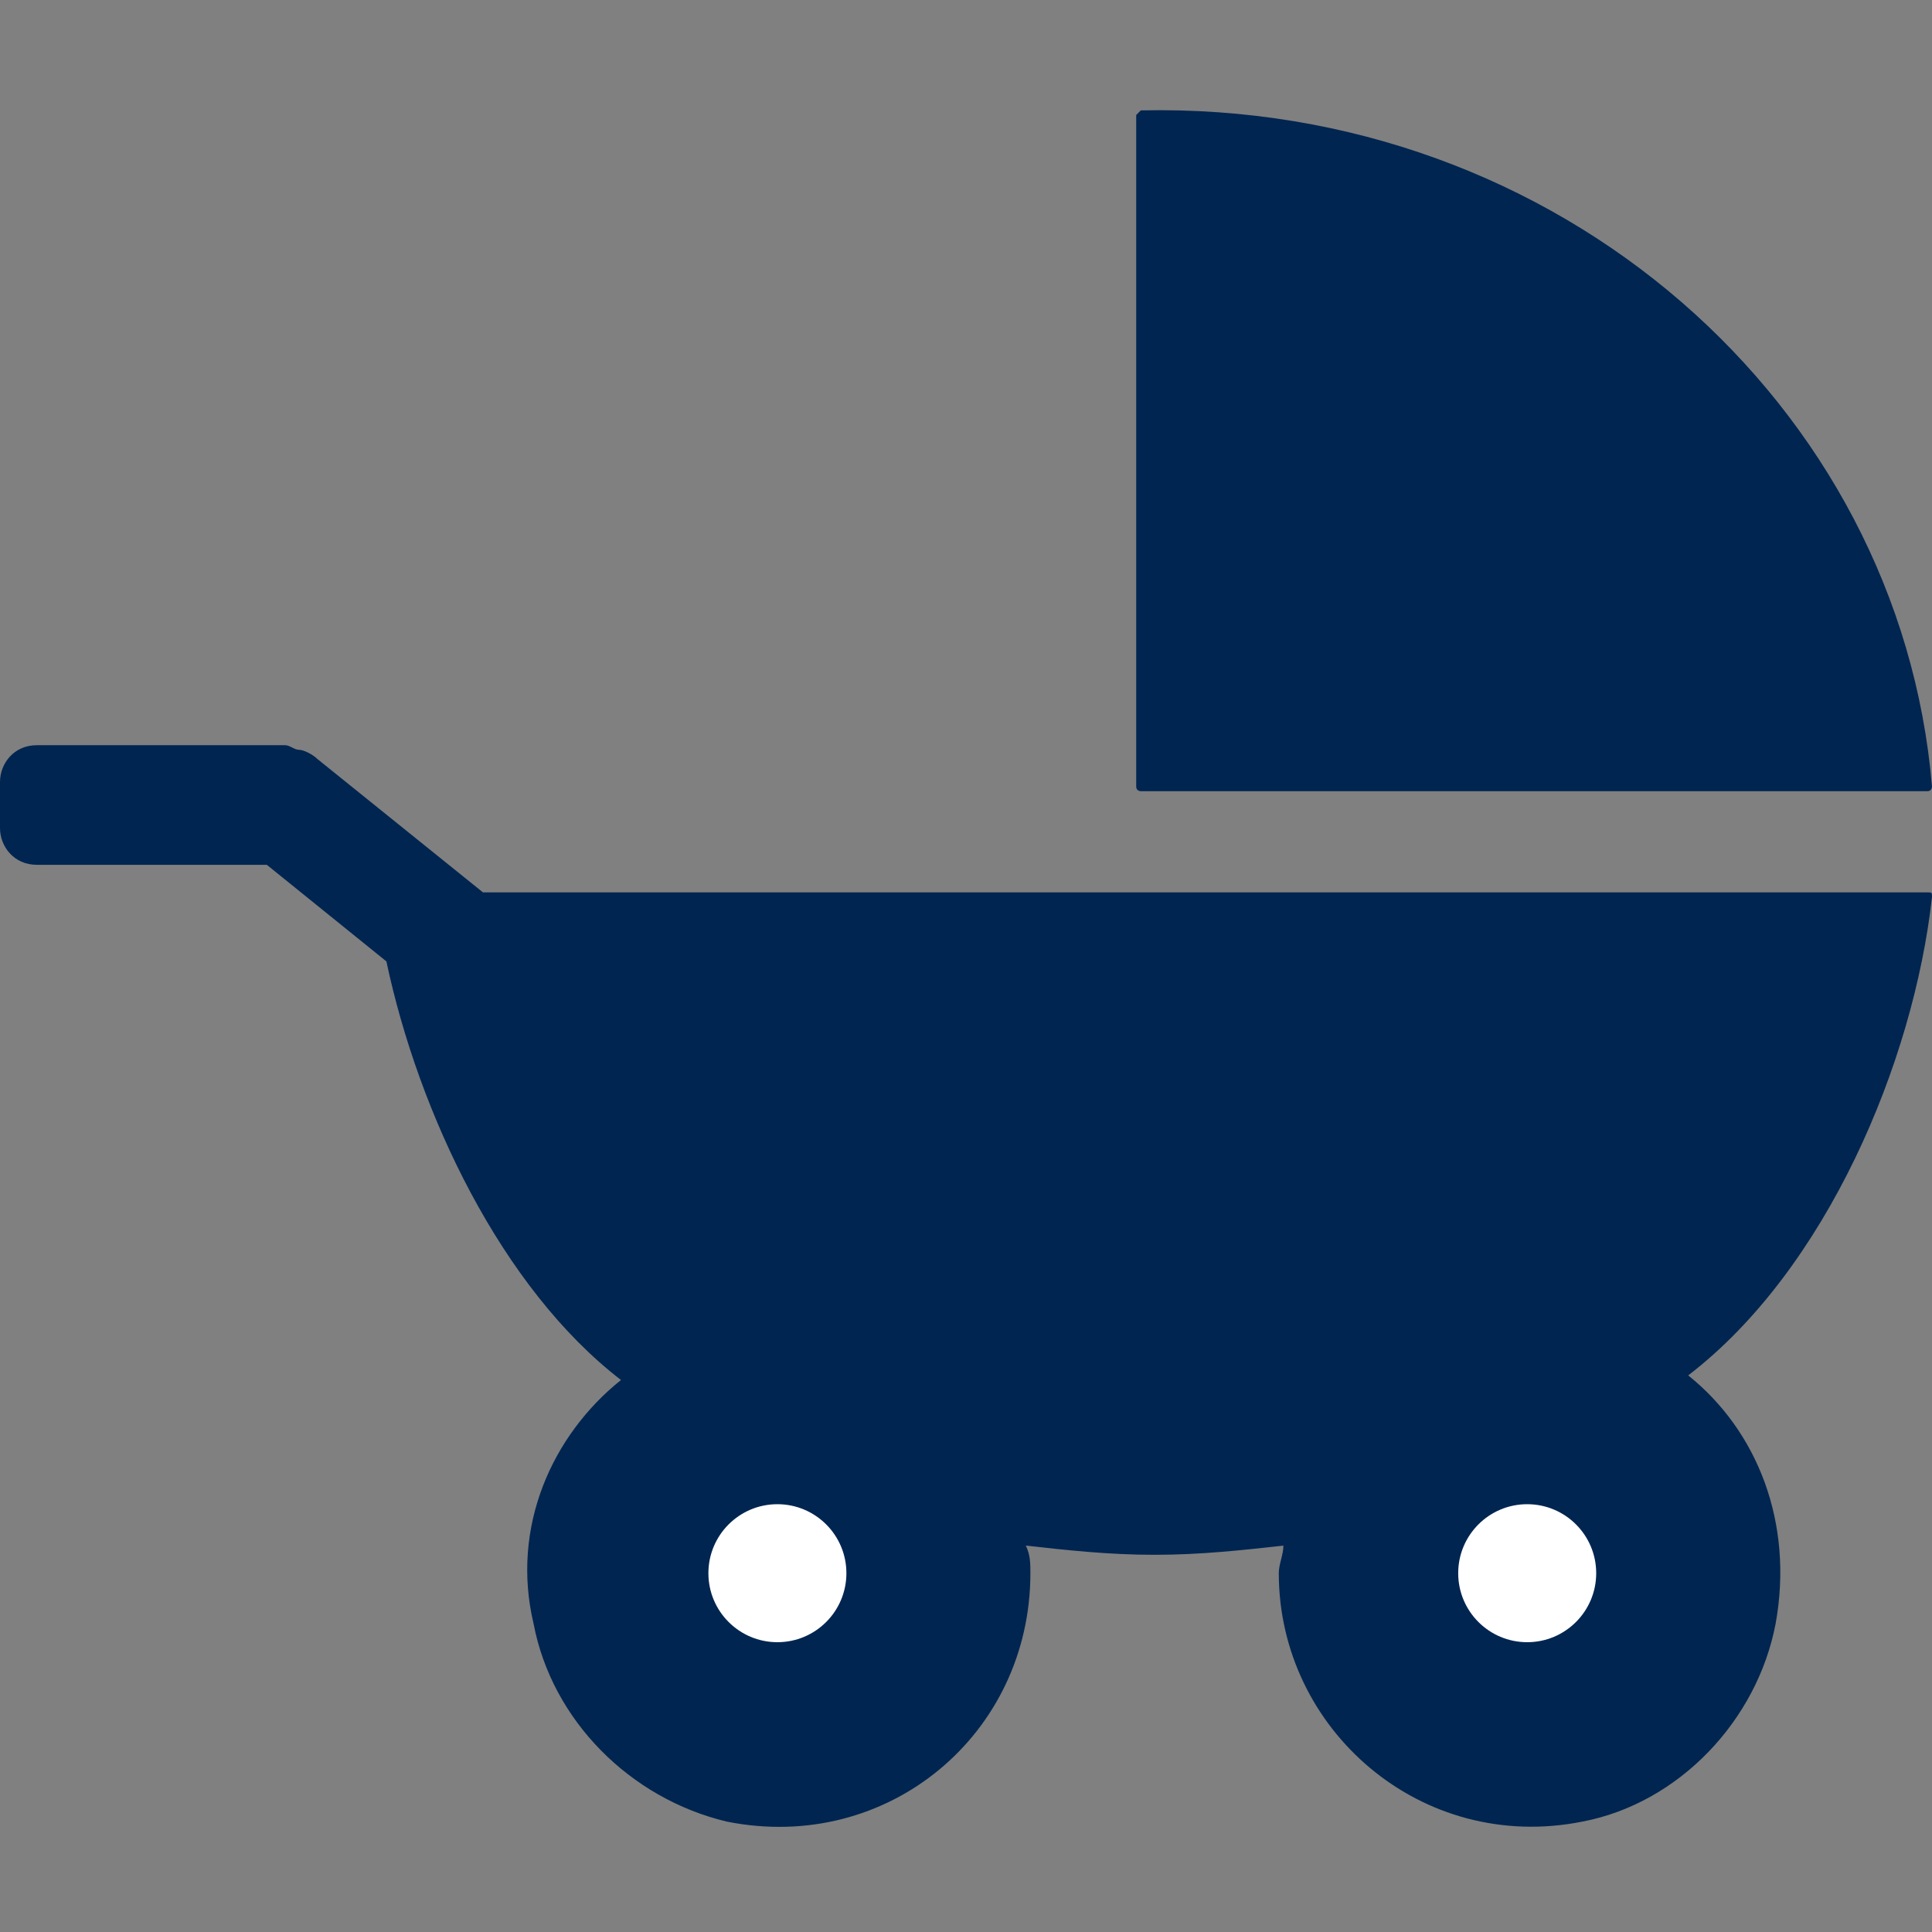 <?xml version="1.0" encoding="utf-8"?>
<!-- Generator: Adobe Illustrator 27.8.1, SVG Export Plug-In . SVG Version: 6.00 Build 0)  -->
<svg version="1.1" xmlns="http://www.w3.org/2000/svg" xmlns:xlink="http://www.w3.org/1999/xlink" x="0px" y="0px"
	 viewBox="0 0 42 42" style="enable-background:new 0 0 42 42;" xml:space="preserve">
<rect x="0" y="0" width="42" height="42" fill="#808080" stroke="none"/>
<style type="text/css">
	.st0{fill:#FFFFFF;}
	.st1{fill:#002551;}
	.st2{display:none;}
</style>
<g id="Ebene_1">
	<circle class="st0" cx="34.2" cy="32.3" r="2.7"/>
	<g>
		<path class="st1" d="M42,17.1C41.3,8.8,33.9,2.2,24.8,2.4c0,0-0.1,0.1-0.1,0.1l0,14.6c0,0.1,0.1,0.1,0.1,0.1h17.1
			C42,17.2,42,17.1,42,17.1z"/>
		<path class="st1" d="M36.7,29.9c3-2.3,4.9-6.8,5.3-10.4c0-0.1,0-0.1-0.1-0.1H10.5l-3.6-2.9c-0.1-0.1-0.3-0.2-0.4-0.2
			c-0.1,0-0.2-0.1-0.3-0.1H0.8C0.3,16.2,0,16.6,0,17V18c0,0.4,0.3,0.8,0.8,0.8h5l2.6,2.1c0.7,3.3,2.5,7.1,5.1,9.1
			c-1.5,1.2-2.4,3.2-1.9,5.3c0.4,2.1,2.1,3.8,4.2,4.3c3.5,0.7,6.6-1.9,6.6-5.4c0-0.2,0-0.4-0.1-0.6c0.9,0.1,1.8,0.2,2.8,0.2
			s1.9-0.1,2.8-0.2c0,0.2-0.1,0.4-0.1,0.6c0,3.4,3.1,6.1,6.6,5.4c2.1-0.4,3.8-2.2,4.2-4.3C39,33.1,38.2,31.1,36.7,29.9z"/>
		<circle class="st0" cx="16.9" cy="34.2" r="1.5"/>
		<circle class="st0" cx="33.2" cy="34.2" r="1.5"/>
	</g>
</g>
<g id="Ebene_2" class="st2">
</g>
</svg>
